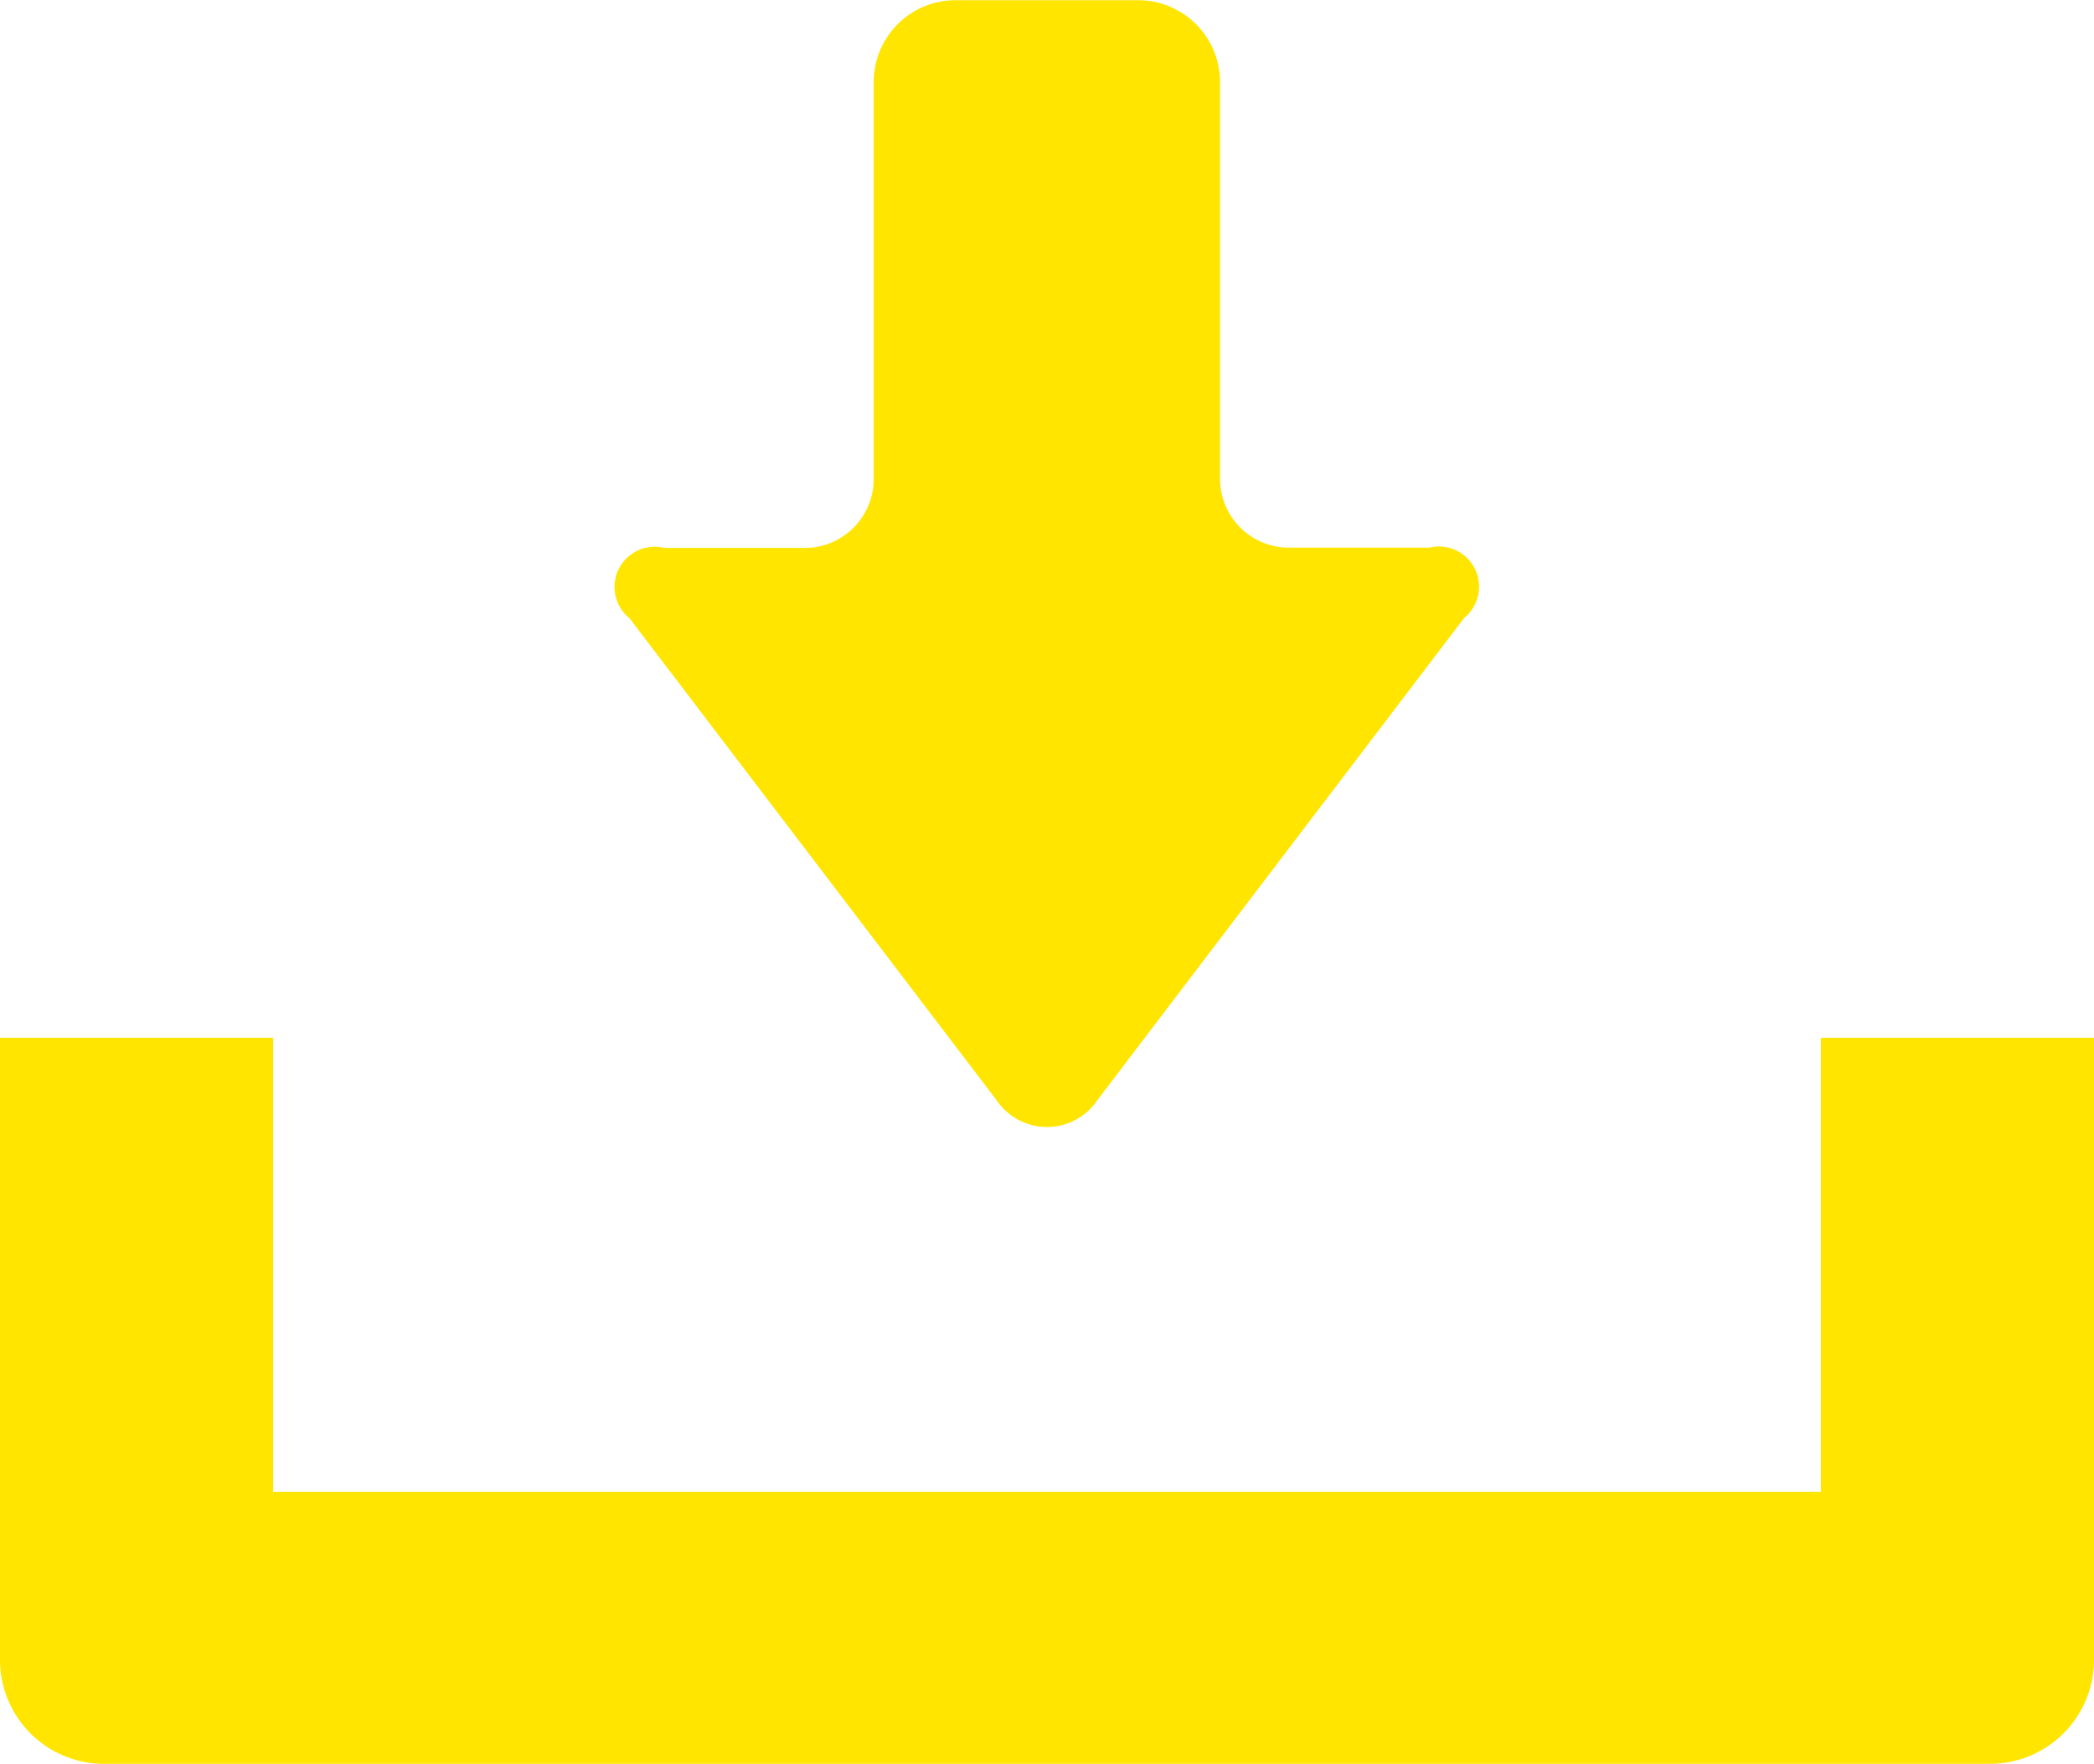 <svg id="無料のダウンロードのアイコン素材" xmlns="http://www.w3.org/2000/svg" width="29.408" height="24.775" viewBox="0 0 29.408 24.775">
  <path id="パス_76" data-name="パス 76" d="M155.921,55.194a.854.854,0,0,0,1.425,0l5.146-6.765a.565.565,0,0,0-.491-.988h-1.97a.967.967,0,0,1-.967-.965V40.9a1.15,1.15,0,0,0-1.15-1.147h-2.559A1.15,1.15,0,0,0,154.2,40.9v5.58a.967.967,0,0,1-.967.965h-1.97a.565.565,0,0,0-.492.988Z" transform="translate(-141.93 -39.75)" fill="#ffe500"/>
  <path id="パス_77" data-name="パス 77" d="M25.572,294.16v6.376H3.836V294.16H0V302.9a1.461,1.461,0,0,0,1.461,1.457H27.947a1.461,1.461,0,0,0,1.461-1.457V294.16Z" transform="translate(0 -279.586)" fill="#ffe500"/>
</svg>
